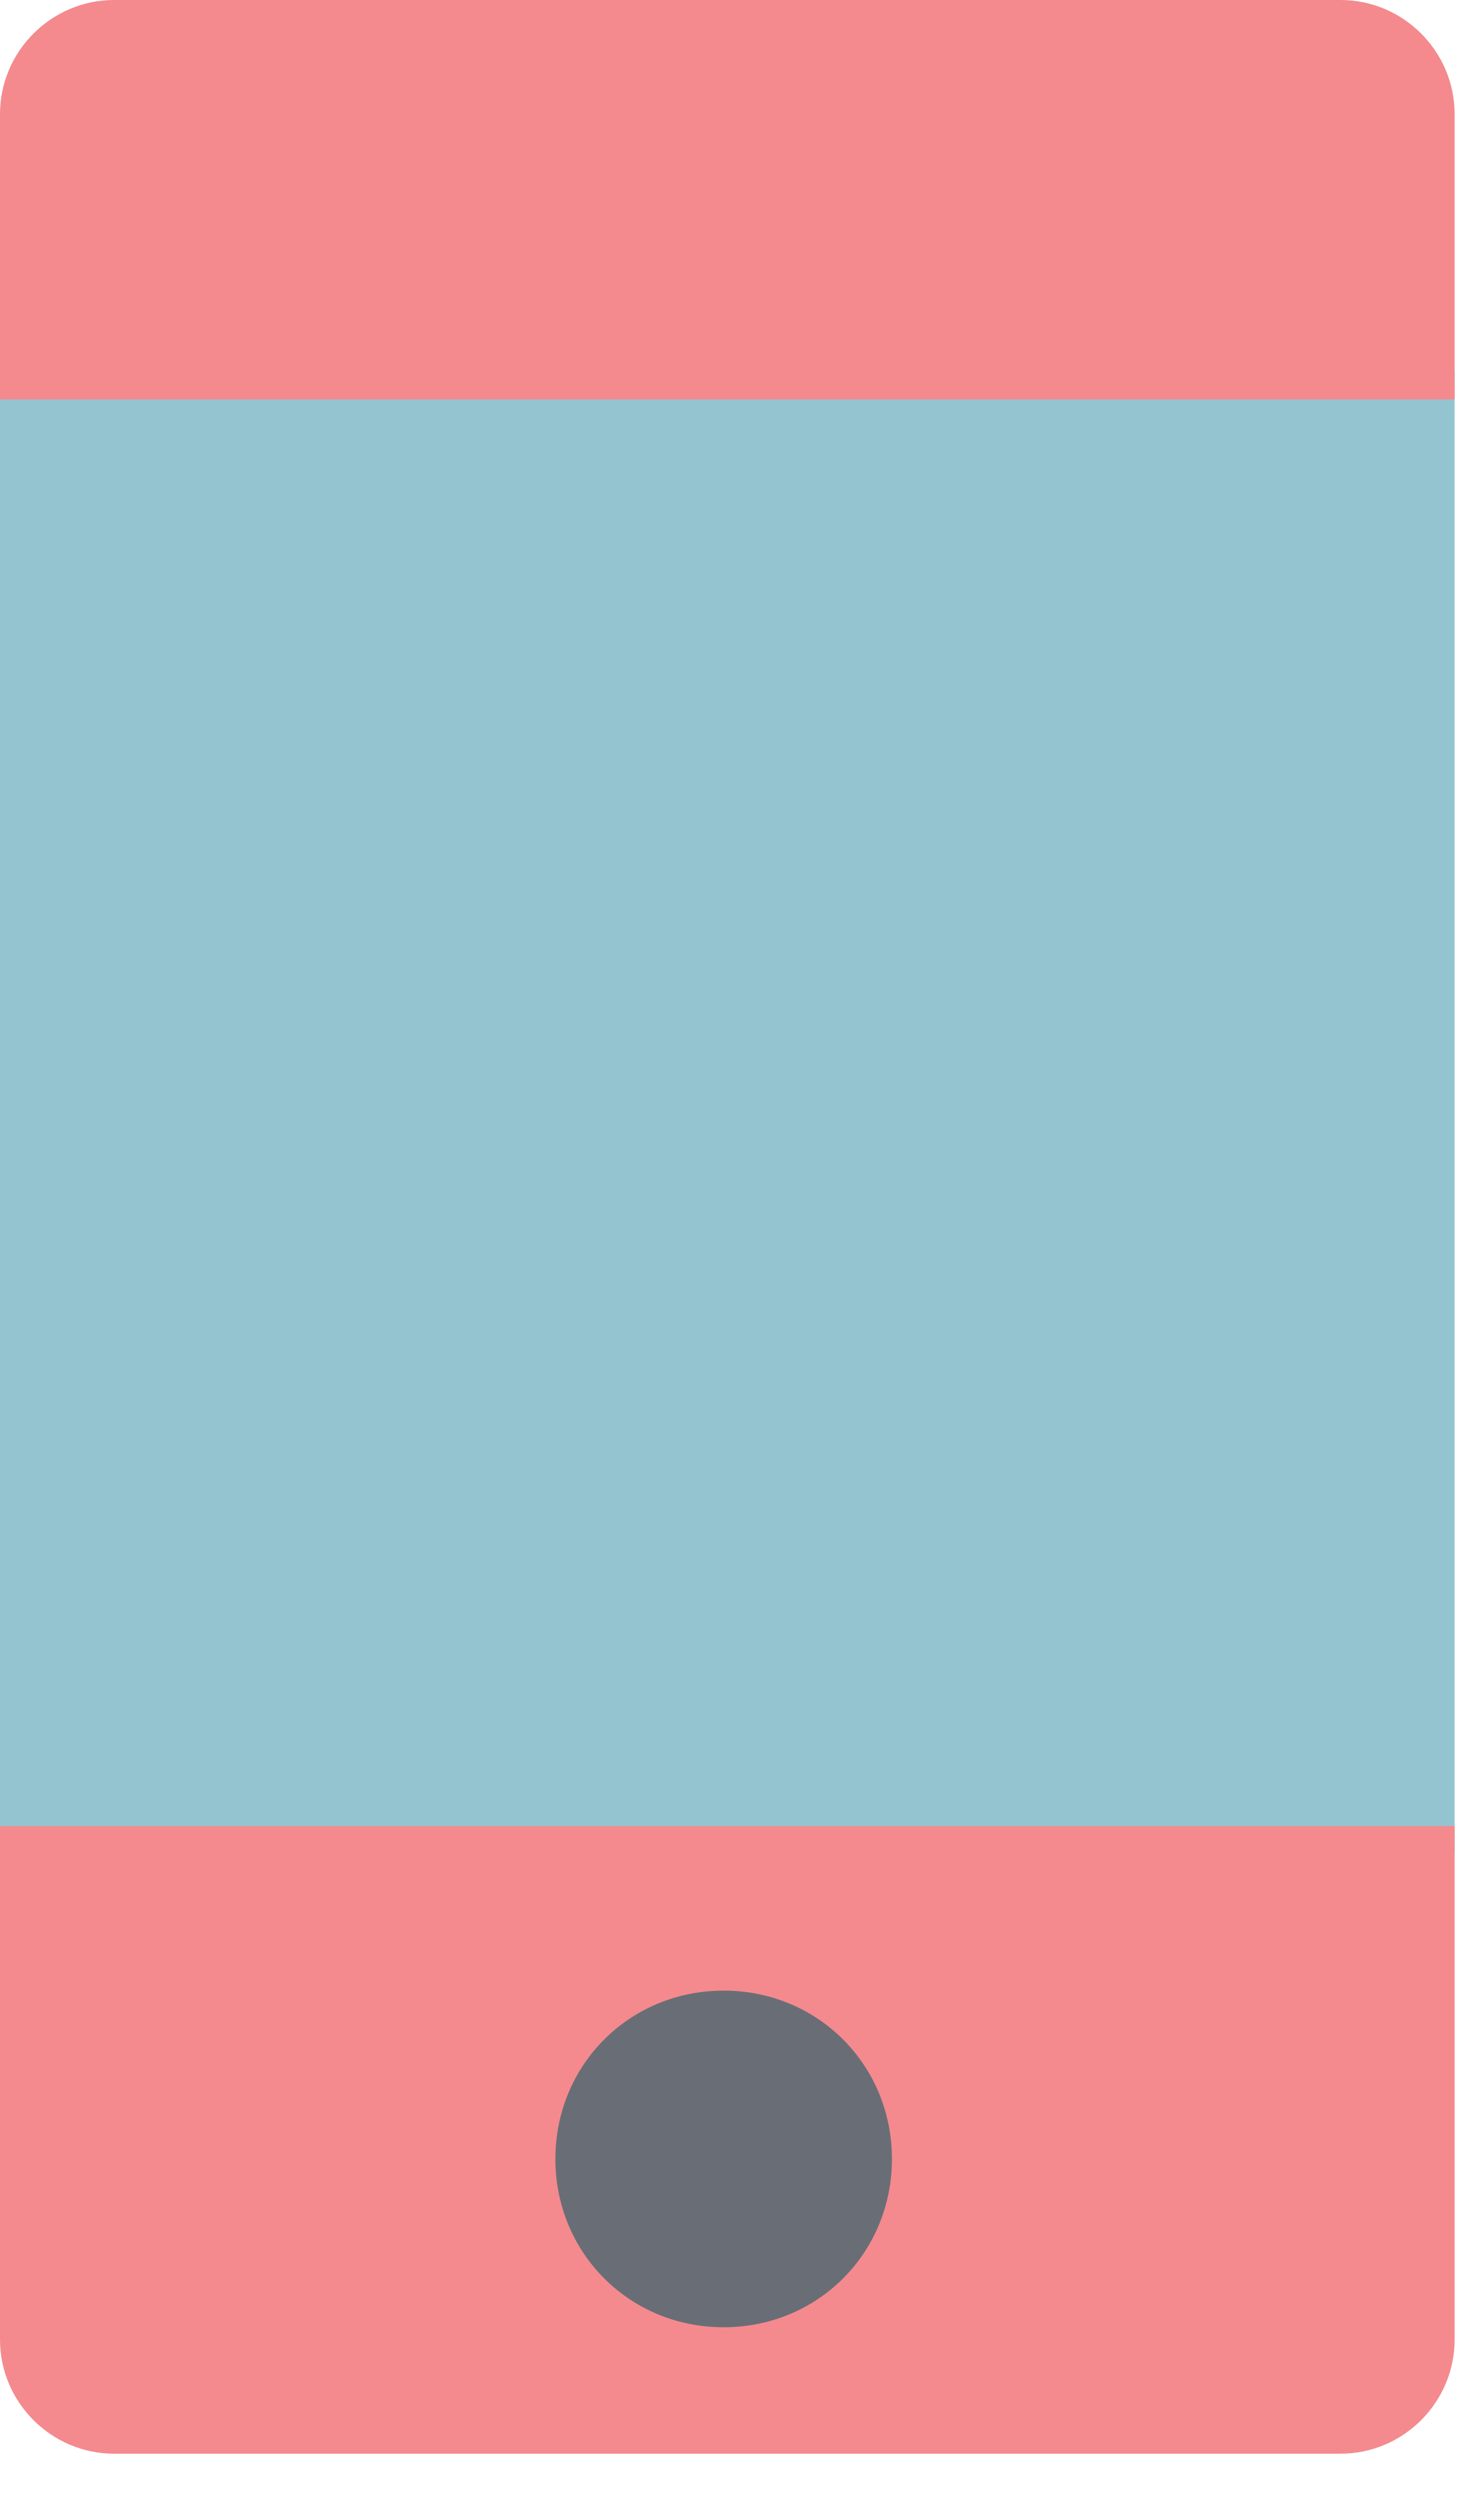 <svg width="32" height="54" viewBox="0 0 32 54" fill="none" xmlns="http://www.w3.org/2000/svg">
<path d="M6.10352e-05 8.012V40.058H30.814H31.43V8.012H30.814H6.10352e-05Z" fill="#94C4D0"/>
<path d="M28.965 0H2.465C1.109 0 0 1.109 0 2.465V8.628H30.814H31.43V2.465C31.43 1.109 30.321 0 28.965 0Z" fill="#F48A8E"/>
<path d="M6.10352e-05 39.445V50.538C6.10352e-05 51.894 1.109 53.003 2.465 53.003H28.965C30.321 53.003 31.43 51.894 31.43 50.538V39.445H30.814H6.10352e-05Z" fill="#F48A8E"/>
<path d="M15.636 43C13.602 43 12 44.602 12 46.636C12 48.67 13.602 50.272 15.636 50.272C17.67 50.272 19.272 48.67 19.272 46.636C19.272 44.602 17.67 43 15.636 43Z" fill="#696E76"/>
</svg>
